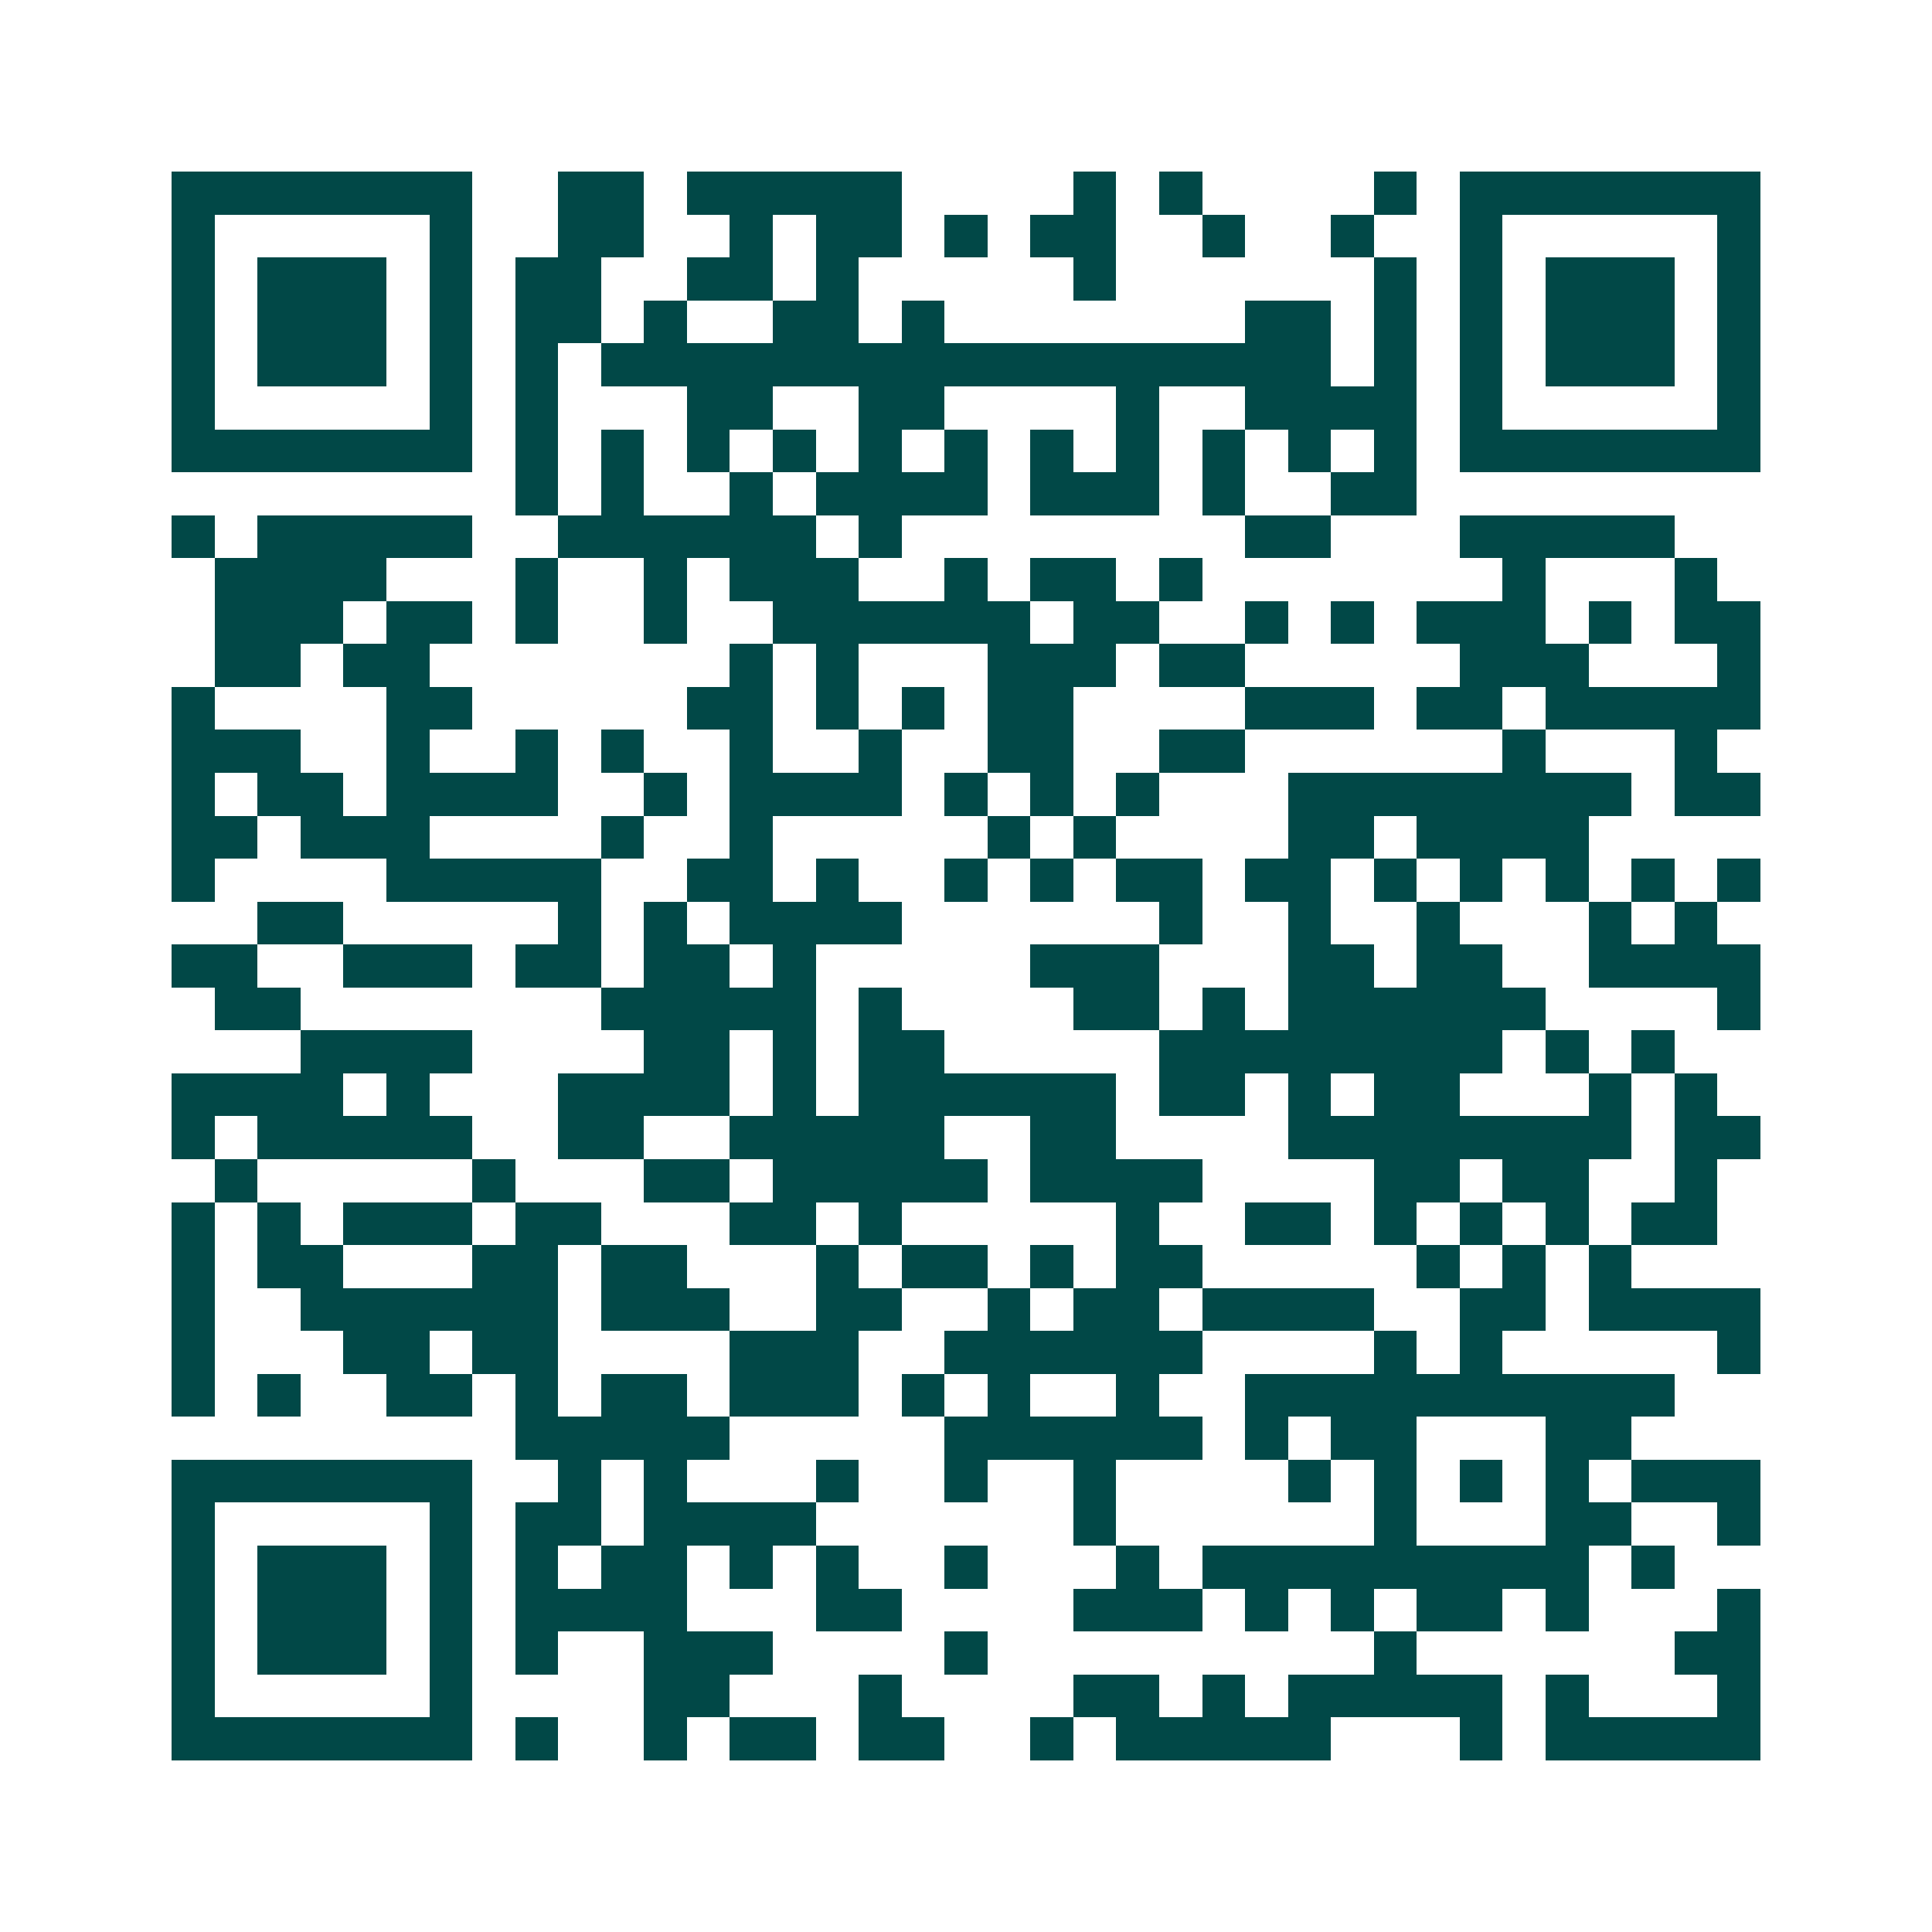 <svg xmlns="http://www.w3.org/2000/svg" width="200" height="200" viewBox="0 0 45 45" shape-rendering="crispEdges"><path fill="#ffffff" d="M0 0h45v45H0z"/><path stroke="#014847" d="M4 4.5h7m2 0h2m1 0h5m4 0h1m1 0h1m4 0h1m1 0h7M4 5.5h1m5 0h1m2 0h2m2 0h1m1 0h2m1 0h1m1 0h2m2 0h1m2 0h1m2 0h1m5 0h1M4 6.5h1m1 0h3m1 0h1m1 0h2m2 0h2m1 0h1m5 0h1m6 0h1m1 0h1m1 0h3m1 0h1M4 7.5h1m1 0h3m1 0h1m1 0h2m1 0h1m2 0h2m1 0h1m7 0h2m1 0h1m1 0h1m1 0h3m1 0h1M4 8.5h1m1 0h3m1 0h1m1 0h1m1 0h17m1 0h1m1 0h1m1 0h3m1 0h1M4 9.5h1m5 0h1m1 0h1m3 0h2m2 0h2m4 0h1m2 0h4m1 0h1m5 0h1M4 10.5h7m1 0h1m1 0h1m1 0h1m1 0h1m1 0h1m1 0h1m1 0h1m1 0h1m1 0h1m1 0h1m1 0h1m1 0h7M12 11.5h1m1 0h1m2 0h1m1 0h4m1 0h3m1 0h1m2 0h2M4 12.5h1m1 0h5m2 0h6m1 0h1m8 0h2m3 0h5M5 13.5h4m3 0h1m2 0h1m1 0h3m2 0h1m1 0h2m1 0h1m7 0h1m3 0h1M5 14.5h3m1 0h2m1 0h1m2 0h1m2 0h6m1 0h2m2 0h1m1 0h1m1 0h3m1 0h1m1 0h2M5 15.5h2m1 0h2m7 0h1m1 0h1m3 0h3m1 0h2m5 0h3m3 0h1M4 16.5h1m4 0h2m5 0h2m1 0h1m1 0h1m1 0h2m4 0h3m1 0h2m1 0h5M4 17.5h3m2 0h1m2 0h1m1 0h1m2 0h1m2 0h1m2 0h2m2 0h2m6 0h1m3 0h1M4 18.5h1m1 0h2m1 0h4m2 0h1m1 0h4m1 0h1m1 0h1m1 0h1m3 0h8m1 0h2M4 19.5h2m1 0h3m4 0h1m2 0h1m5 0h1m1 0h1m4 0h2m1 0h4M4 20.5h1m4 0h5m2 0h2m1 0h1m2 0h1m1 0h1m1 0h2m1 0h2m1 0h1m1 0h1m1 0h1m1 0h1m1 0h1M6 21.5h2m5 0h1m1 0h1m1 0h4m6 0h1m2 0h1m2 0h1m3 0h1m1 0h1M4 22.5h2m2 0h3m1 0h2m1 0h2m1 0h1m5 0h3m3 0h2m1 0h2m2 0h4M5 23.5h2m7 0h5m1 0h1m4 0h2m1 0h1m1 0h6m4 0h1M7 24.5h4m4 0h2m1 0h1m1 0h2m5 0h8m1 0h1m1 0h1M4 25.5h4m1 0h1m3 0h4m1 0h1m1 0h6m1 0h2m1 0h1m1 0h2m3 0h1m1 0h1M4 26.5h1m1 0h5m2 0h2m2 0h5m2 0h2m4 0h8m1 0h2M5 27.5h1m5 0h1m3 0h2m1 0h5m1 0h4m4 0h2m1 0h2m2 0h1M4 28.5h1m1 0h1m1 0h3m1 0h2m3 0h2m1 0h1m5 0h1m2 0h2m1 0h1m1 0h1m1 0h1m1 0h2M4 29.5h1m1 0h2m3 0h2m1 0h2m3 0h1m1 0h2m1 0h1m1 0h2m5 0h1m1 0h1m1 0h1M4 30.5h1m2 0h6m1 0h3m2 0h2m2 0h1m1 0h2m1 0h4m2 0h2m1 0h4M4 31.5h1m3 0h2m1 0h2m4 0h3m2 0h6m4 0h1m1 0h1m5 0h1M4 32.5h1m1 0h1m2 0h2m1 0h1m1 0h2m1 0h3m1 0h1m1 0h1m2 0h1m2 0h10M12 33.5h5m5 0h6m1 0h1m1 0h2m3 0h2M4 34.5h7m2 0h1m1 0h1m3 0h1m2 0h1m2 0h1m4 0h1m1 0h1m1 0h1m1 0h1m1 0h3M4 35.5h1m5 0h1m1 0h2m1 0h4m6 0h1m6 0h1m3 0h2m2 0h1M4 36.5h1m1 0h3m1 0h1m1 0h1m1 0h2m1 0h1m1 0h1m2 0h1m3 0h1m1 0h9m1 0h1M4 37.5h1m1 0h3m1 0h1m1 0h4m3 0h2m4 0h3m1 0h1m1 0h1m1 0h2m1 0h1m3 0h1M4 38.5h1m1 0h3m1 0h1m1 0h1m2 0h3m4 0h1m9 0h1m6 0h2M4 39.5h1m5 0h1m4 0h2m3 0h1m4 0h2m1 0h1m1 0h5m1 0h1m3 0h1M4 40.5h7m1 0h1m2 0h1m1 0h2m1 0h2m2 0h1m1 0h5m3 0h1m1 0h5"/></svg>
